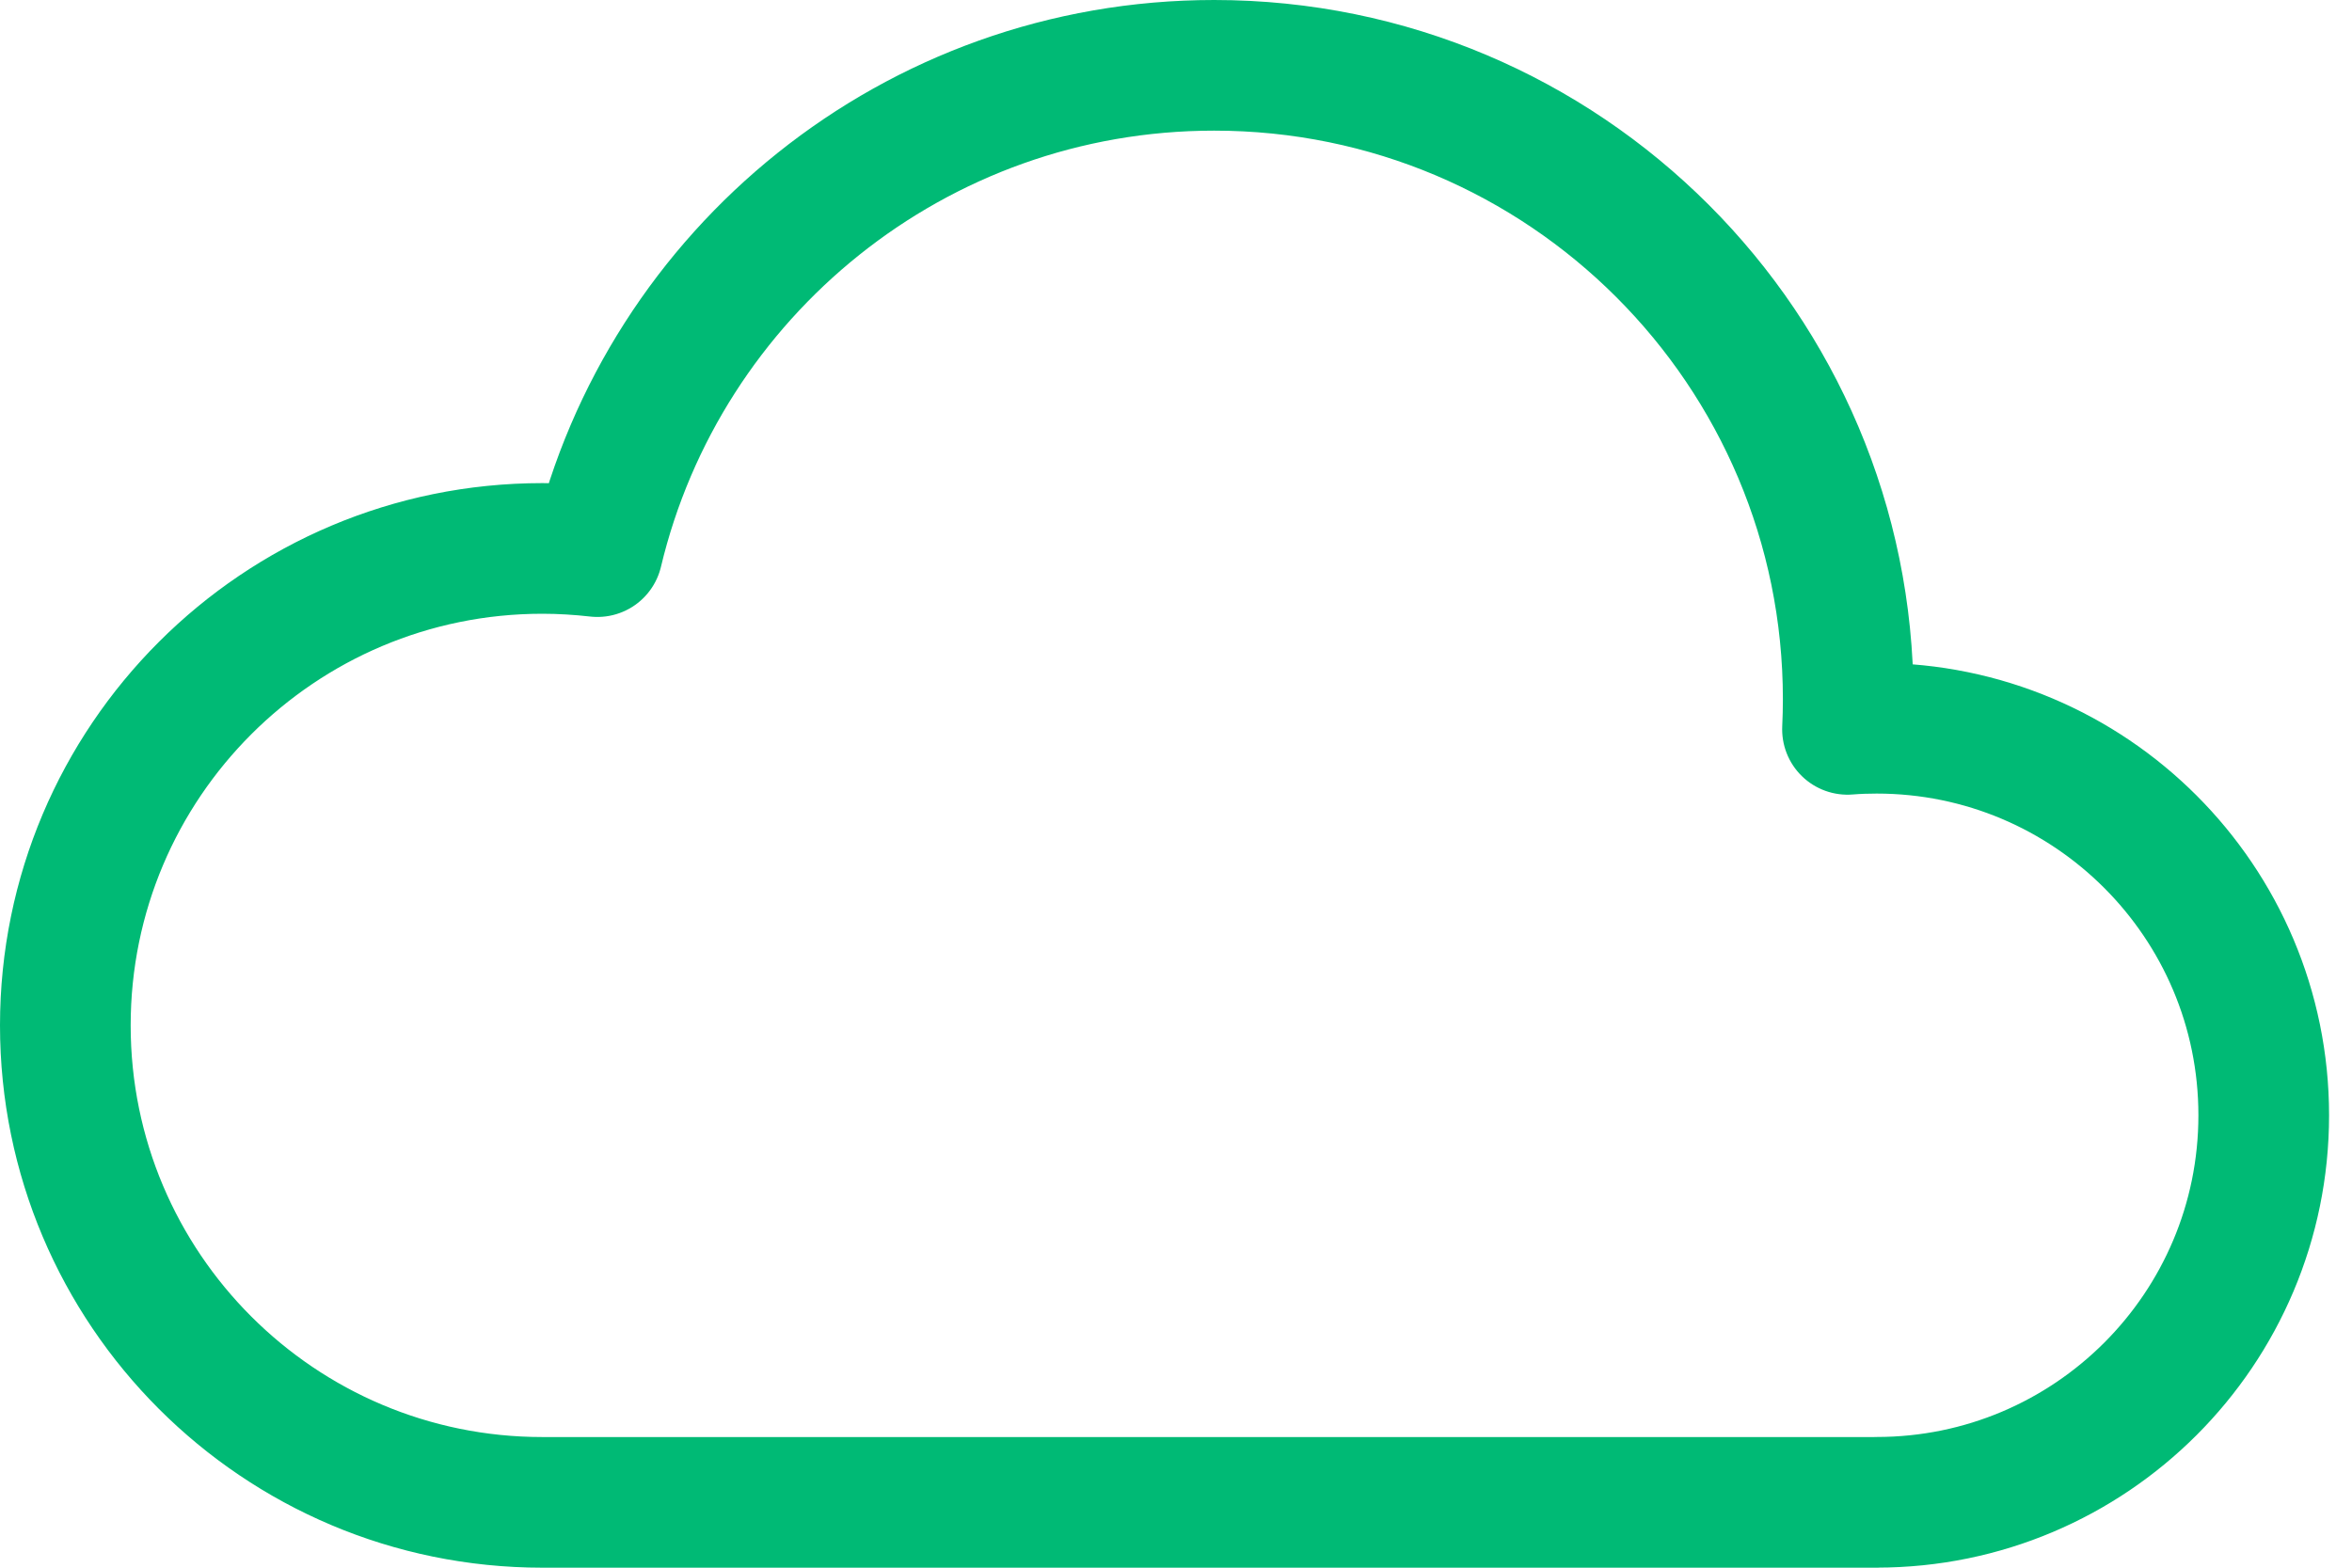 <svg width="36" height="24" viewBox="0 0 36 24" fill="none" xmlns="http://www.w3.org/2000/svg">
<path d="M28.724 22.999C31.997 22.999 34.649 20.346 34.649 17.074C34.649 13.803 31.995 11.149 28.724 11.149C28.575 11.149 28.425 11.154 28.278 11.166C28.285 11.012 28.289 10.859 28.289 10.704C28.289 5.344 23.945 1 18.584 1C14.003 1 10.162 4.175 9.144 8.445C8.868 8.414 8.586 8.396 8.302 8.396C4.269 8.396 1 11.665 1 15.698C1 19.731 4.269 23 8.302 23H28.724V22.999Z" stroke="#00BA75" stroke-width="2" stroke-miterlimit="10" stroke-linecap="round" stroke-linejoin="round"/>
</svg>
